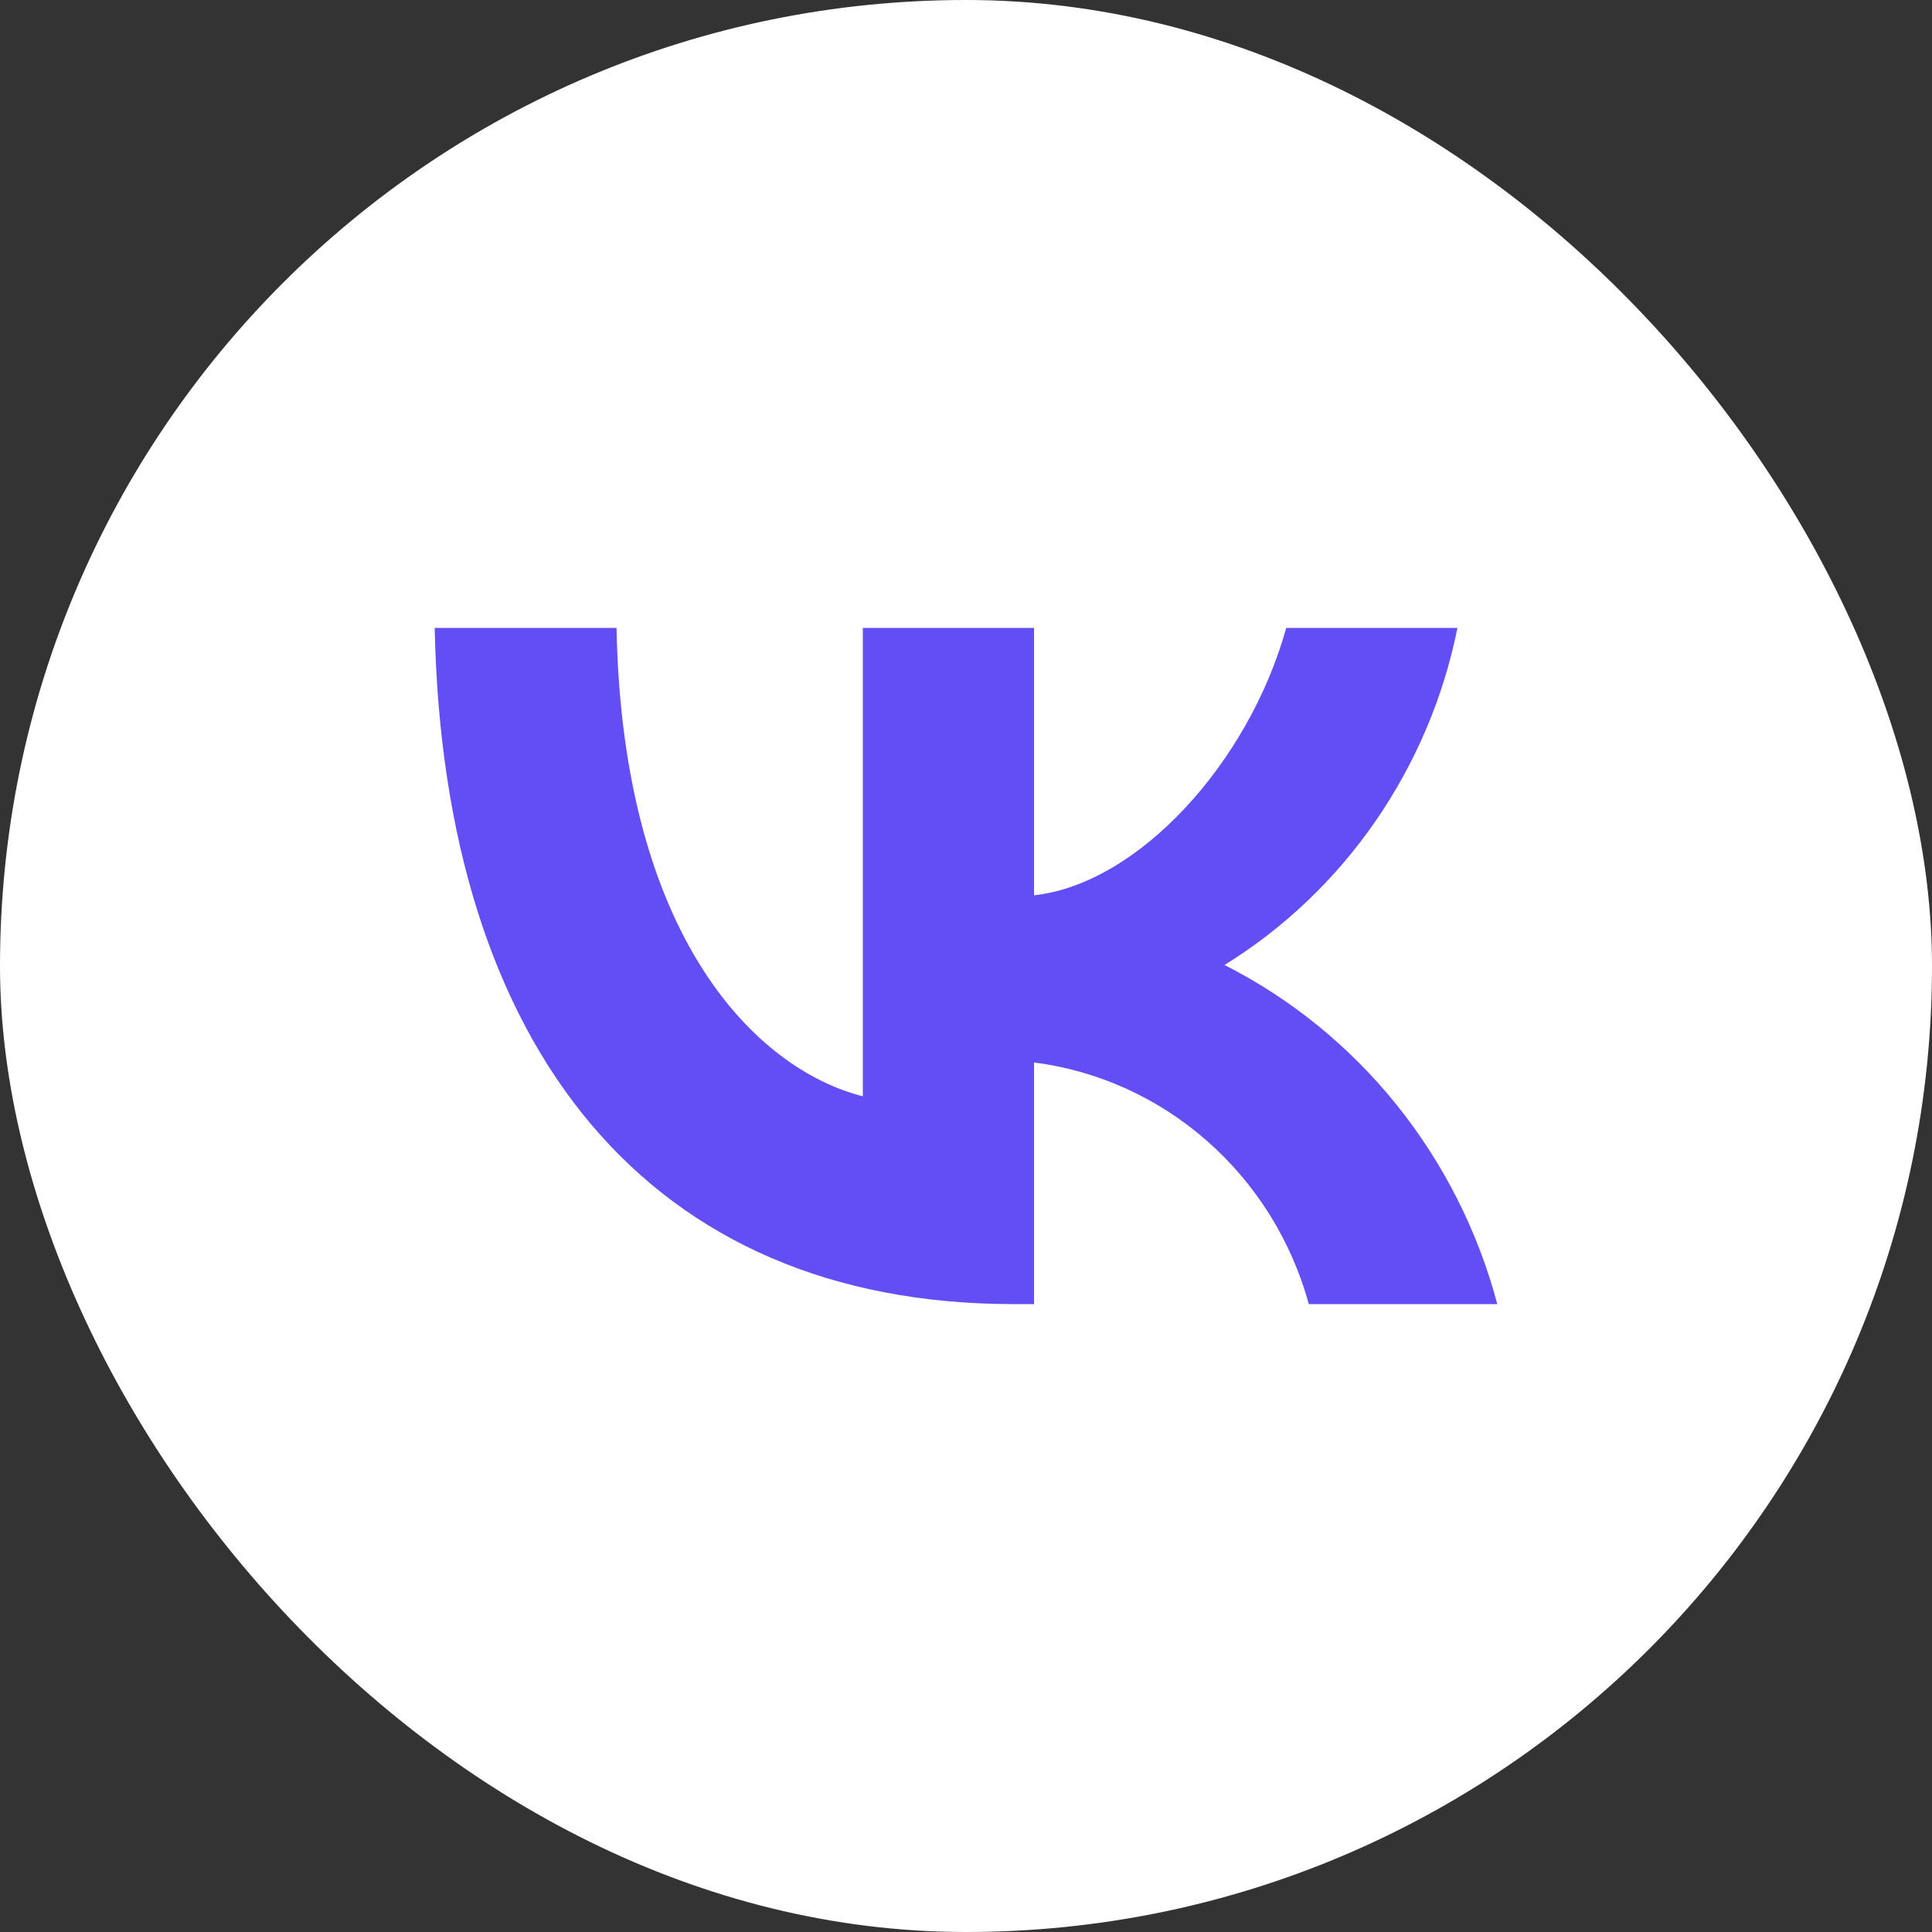 <?xml version="1.0" encoding="UTF-8"?> <svg xmlns="http://www.w3.org/2000/svg" width="27" height="27" viewBox="0 0 27 27" fill="none"><rect x="0" y="0" width="27" height="27" fill="#333333" stroke="none"/><rect width="27" height="27" rx="13.5" fill="white"></rect><path d="M14.163 18.225C9.089 18.225 6.196 14.678 6.075 8.775H8.616C8.7 13.108 10.573 14.943 12.058 15.321V8.775H14.451V12.512C15.916 12.351 17.456 10.648 17.975 8.775H20.368C20.173 9.747 19.782 10.666 19.222 11.477C18.662 12.288 17.944 12.972 17.113 13.486C18.041 13.956 18.86 14.622 19.517 15.439C20.174 16.256 20.654 17.206 20.925 18.225H18.291C18.048 17.34 17.554 16.547 16.87 15.946C16.187 15.345 15.346 14.963 14.451 14.848V18.225H14.163Z" fill="#634EF6"></path></svg> 